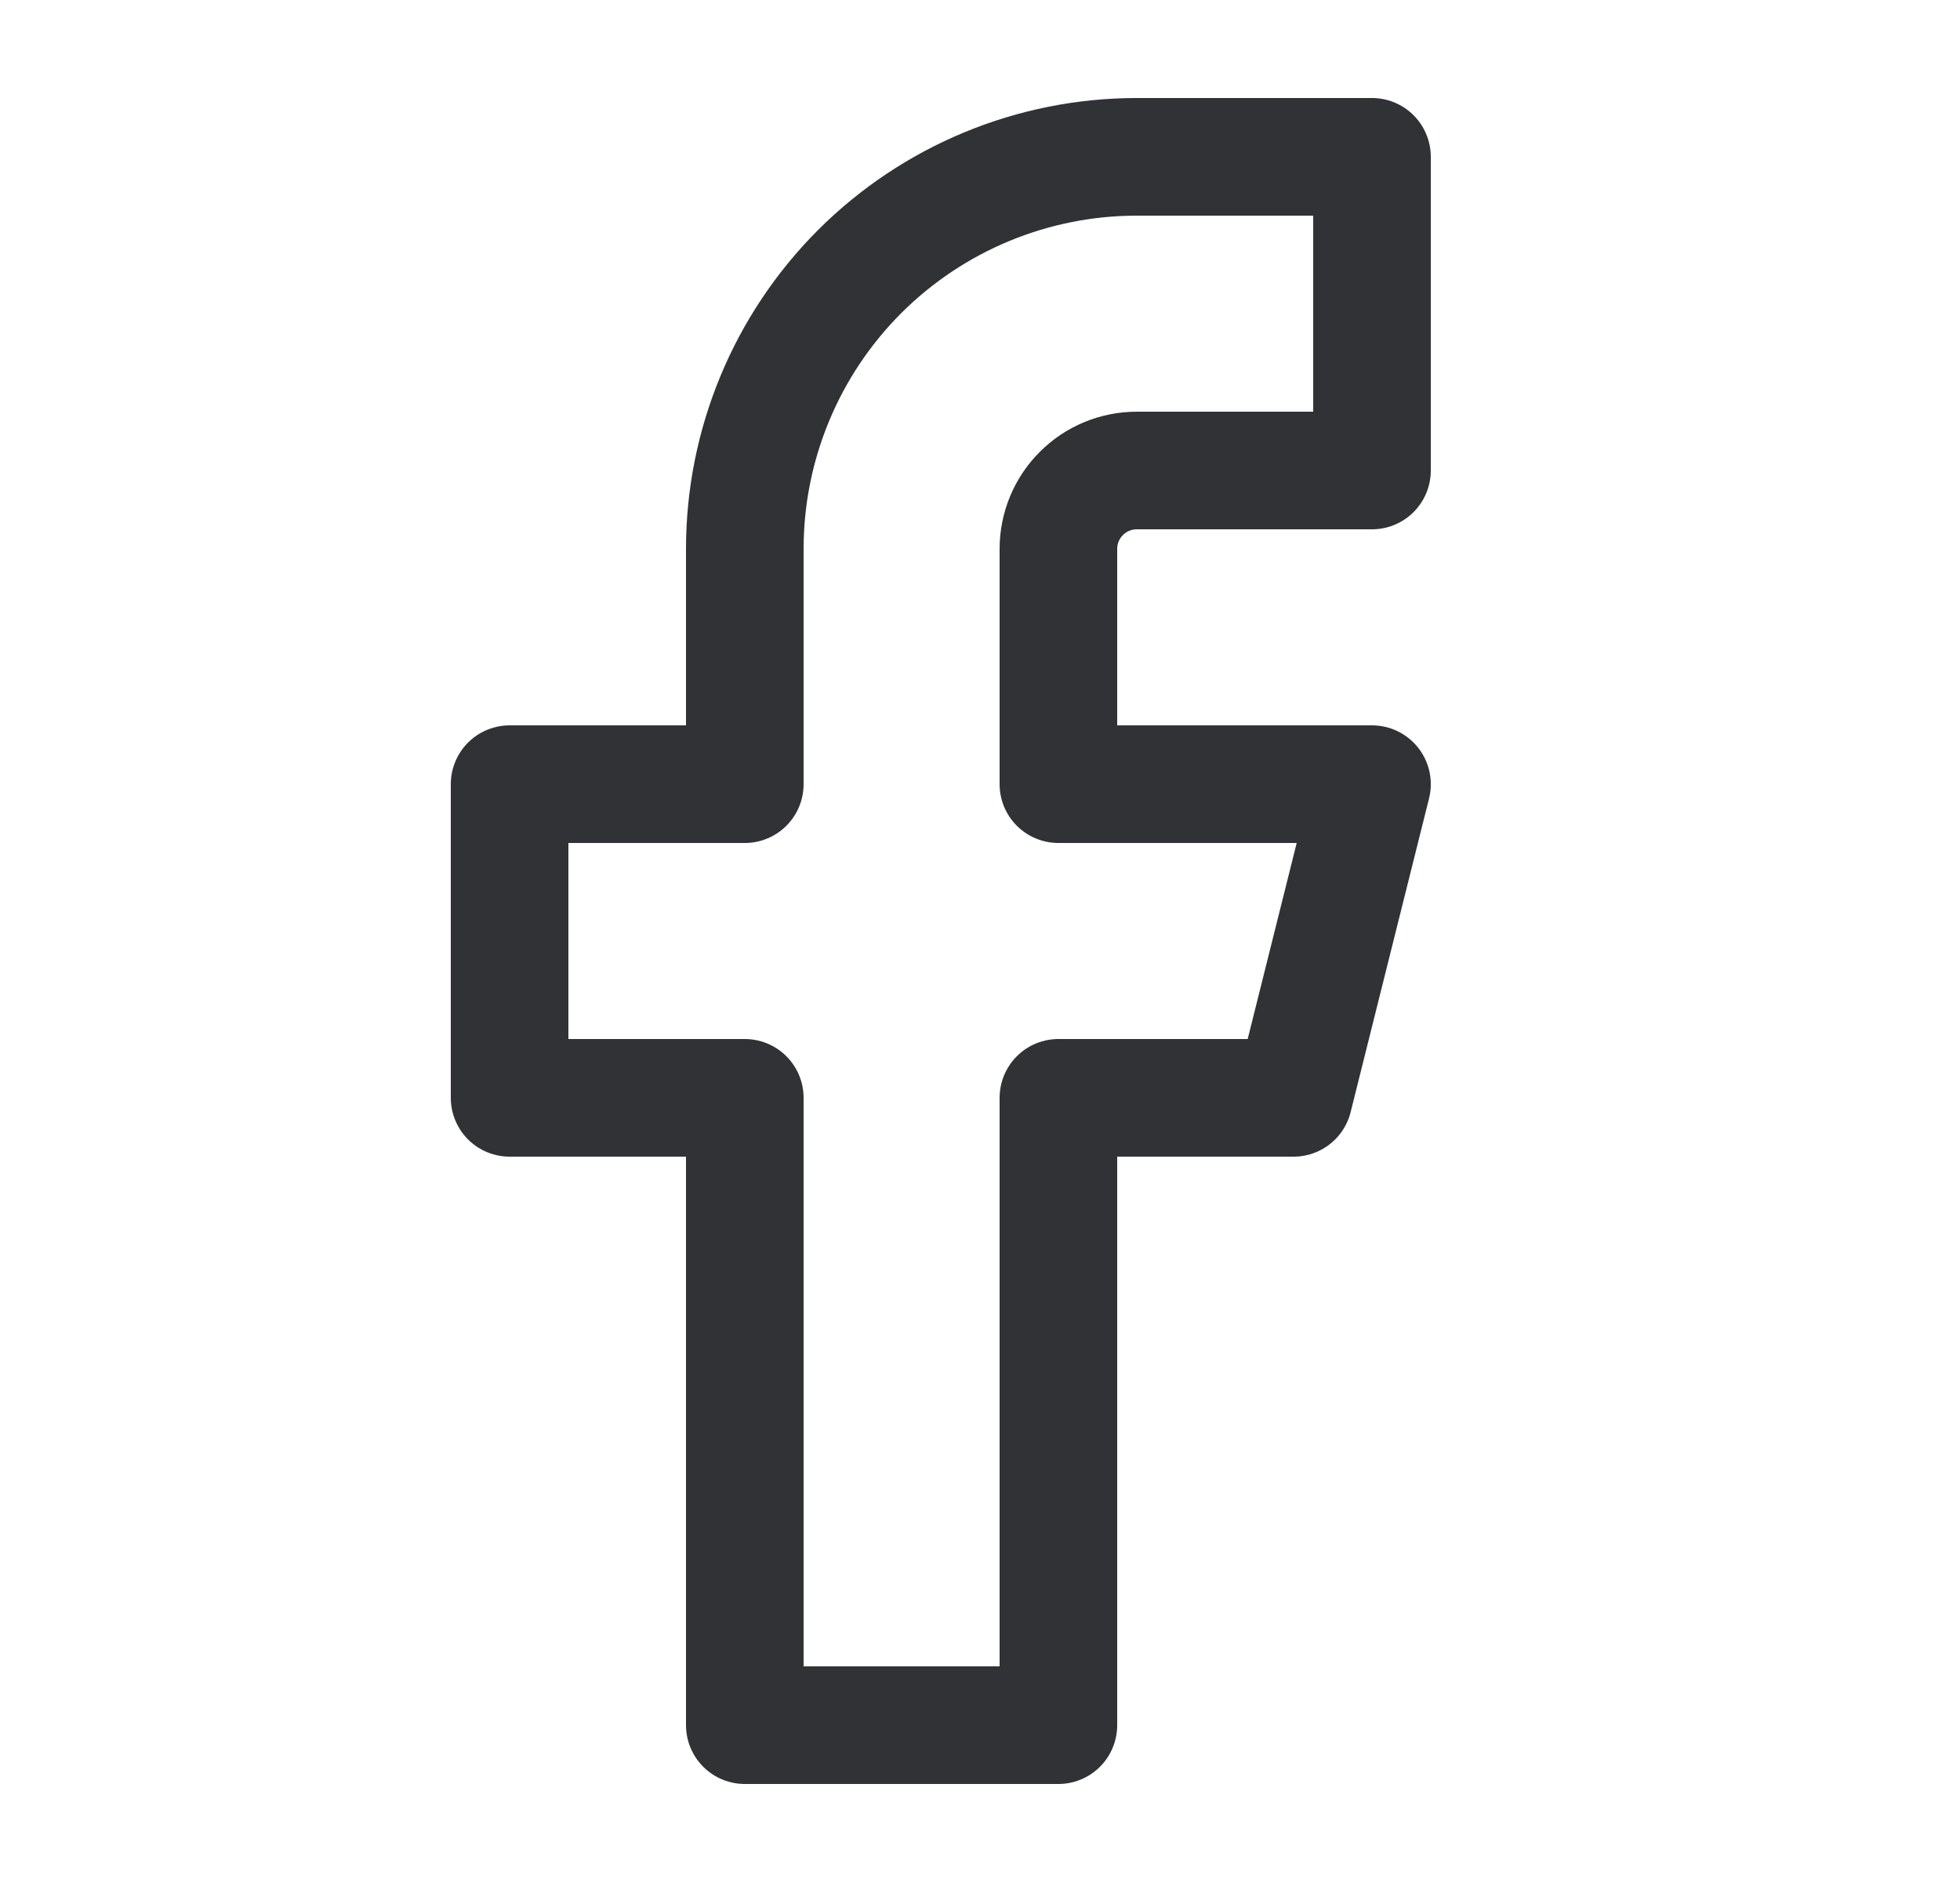 <svg width="25" height="24" viewBox="0 0 25 24" fill="none" xmlns="http://www.w3.org/2000/svg">
<path d="M17.5 2H14.5C13.174 2 11.902 2.527 10.964 3.464C10.027 4.402 9.5 5.674 9.5 7V10H6.5V14H9.5V22H13.5V14H16.5L17.5 10H13.5V7C13.5 6.735 13.605 6.48 13.793 6.293C13.98 6.105 14.235 6 14.5 6H17.5V2Z" stroke="#303235" stroke-width="1.5" stroke-linecap="round" stroke-linejoin="round"/>
</svg>
